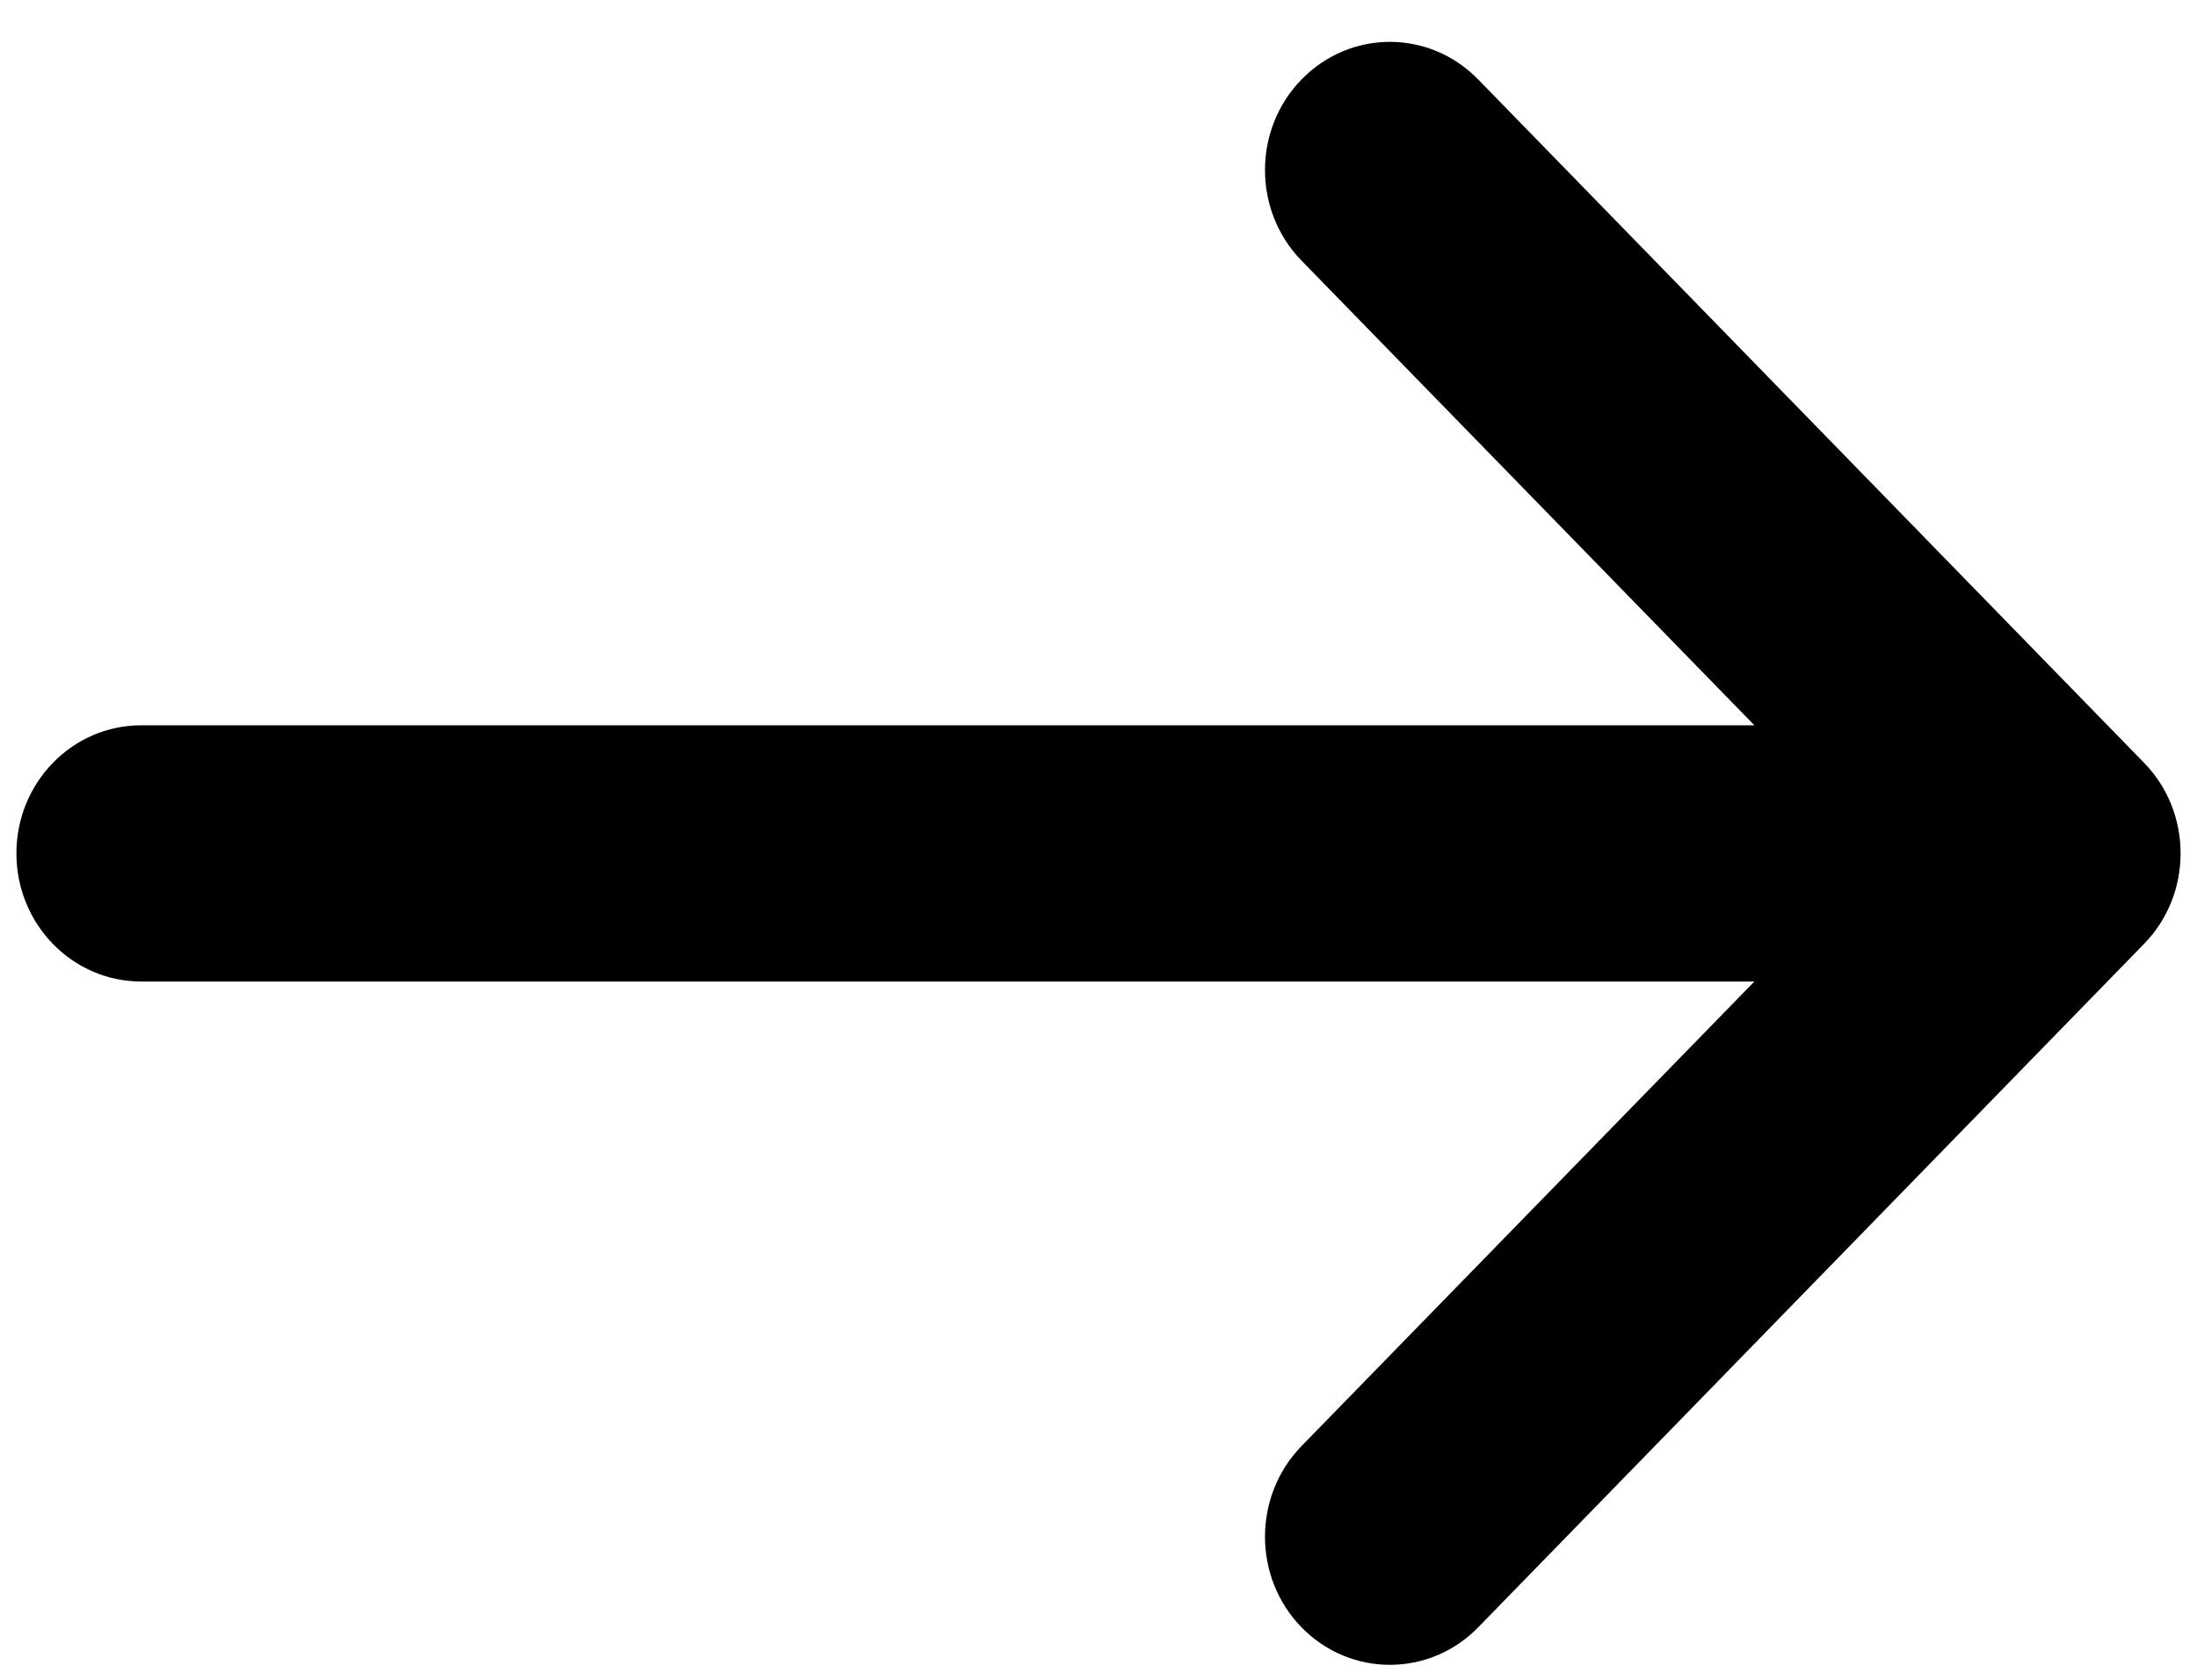 <svg width="17" height="13" viewBox="0 0 17 13" fill="none" xmlns="http://www.w3.org/2000/svg">
<g clip-path="url(#clip0_16_11860)">
<g clip-path="url(#clip1_16_11860)">
<g clip-path="url(#clip2_16_11860)">
<path d="M10.071 11.191C9.694 11.579 9.694 12.207 10.071 12.594C10.449 12.981 11.06 12.981 11.438 12.594L16.59 7.305C16.779 7.112 16.873 6.858 16.873 6.604C16.873 6.47 16.847 6.342 16.8 6.225C16.753 6.108 16.683 5.998 16.59 5.903L11.438 0.615C11.06 0.227 10.449 0.227 10.071 0.615C9.694 1.002 9.694 1.63 10.071 2.017L13.575 5.613H1.093C0.559 5.613 0.127 6.057 0.127 6.604C0.127 7.152 0.559 7.596 1.093 7.596H13.575L10.071 11.191Z" fill="black"/>
</g>
</g>
</g>
<defs>
<clipPath id="clip0_16_11860">
<rect width="16.77" height="12.56" fill="white" transform="translate(0.115 0.324)"/>
</clipPath>
<clipPath id="clip1_16_11860">
<rect width="16.77" height="12.56" fill="white" transform="translate(0.115 0.324)"/>
</clipPath>
<clipPath id="clip2_16_11860">
<rect width="16.747" height="12.56" fill="white" transform="translate(0.127 0.324)"/>
</clipPath>
</defs>
</svg>
